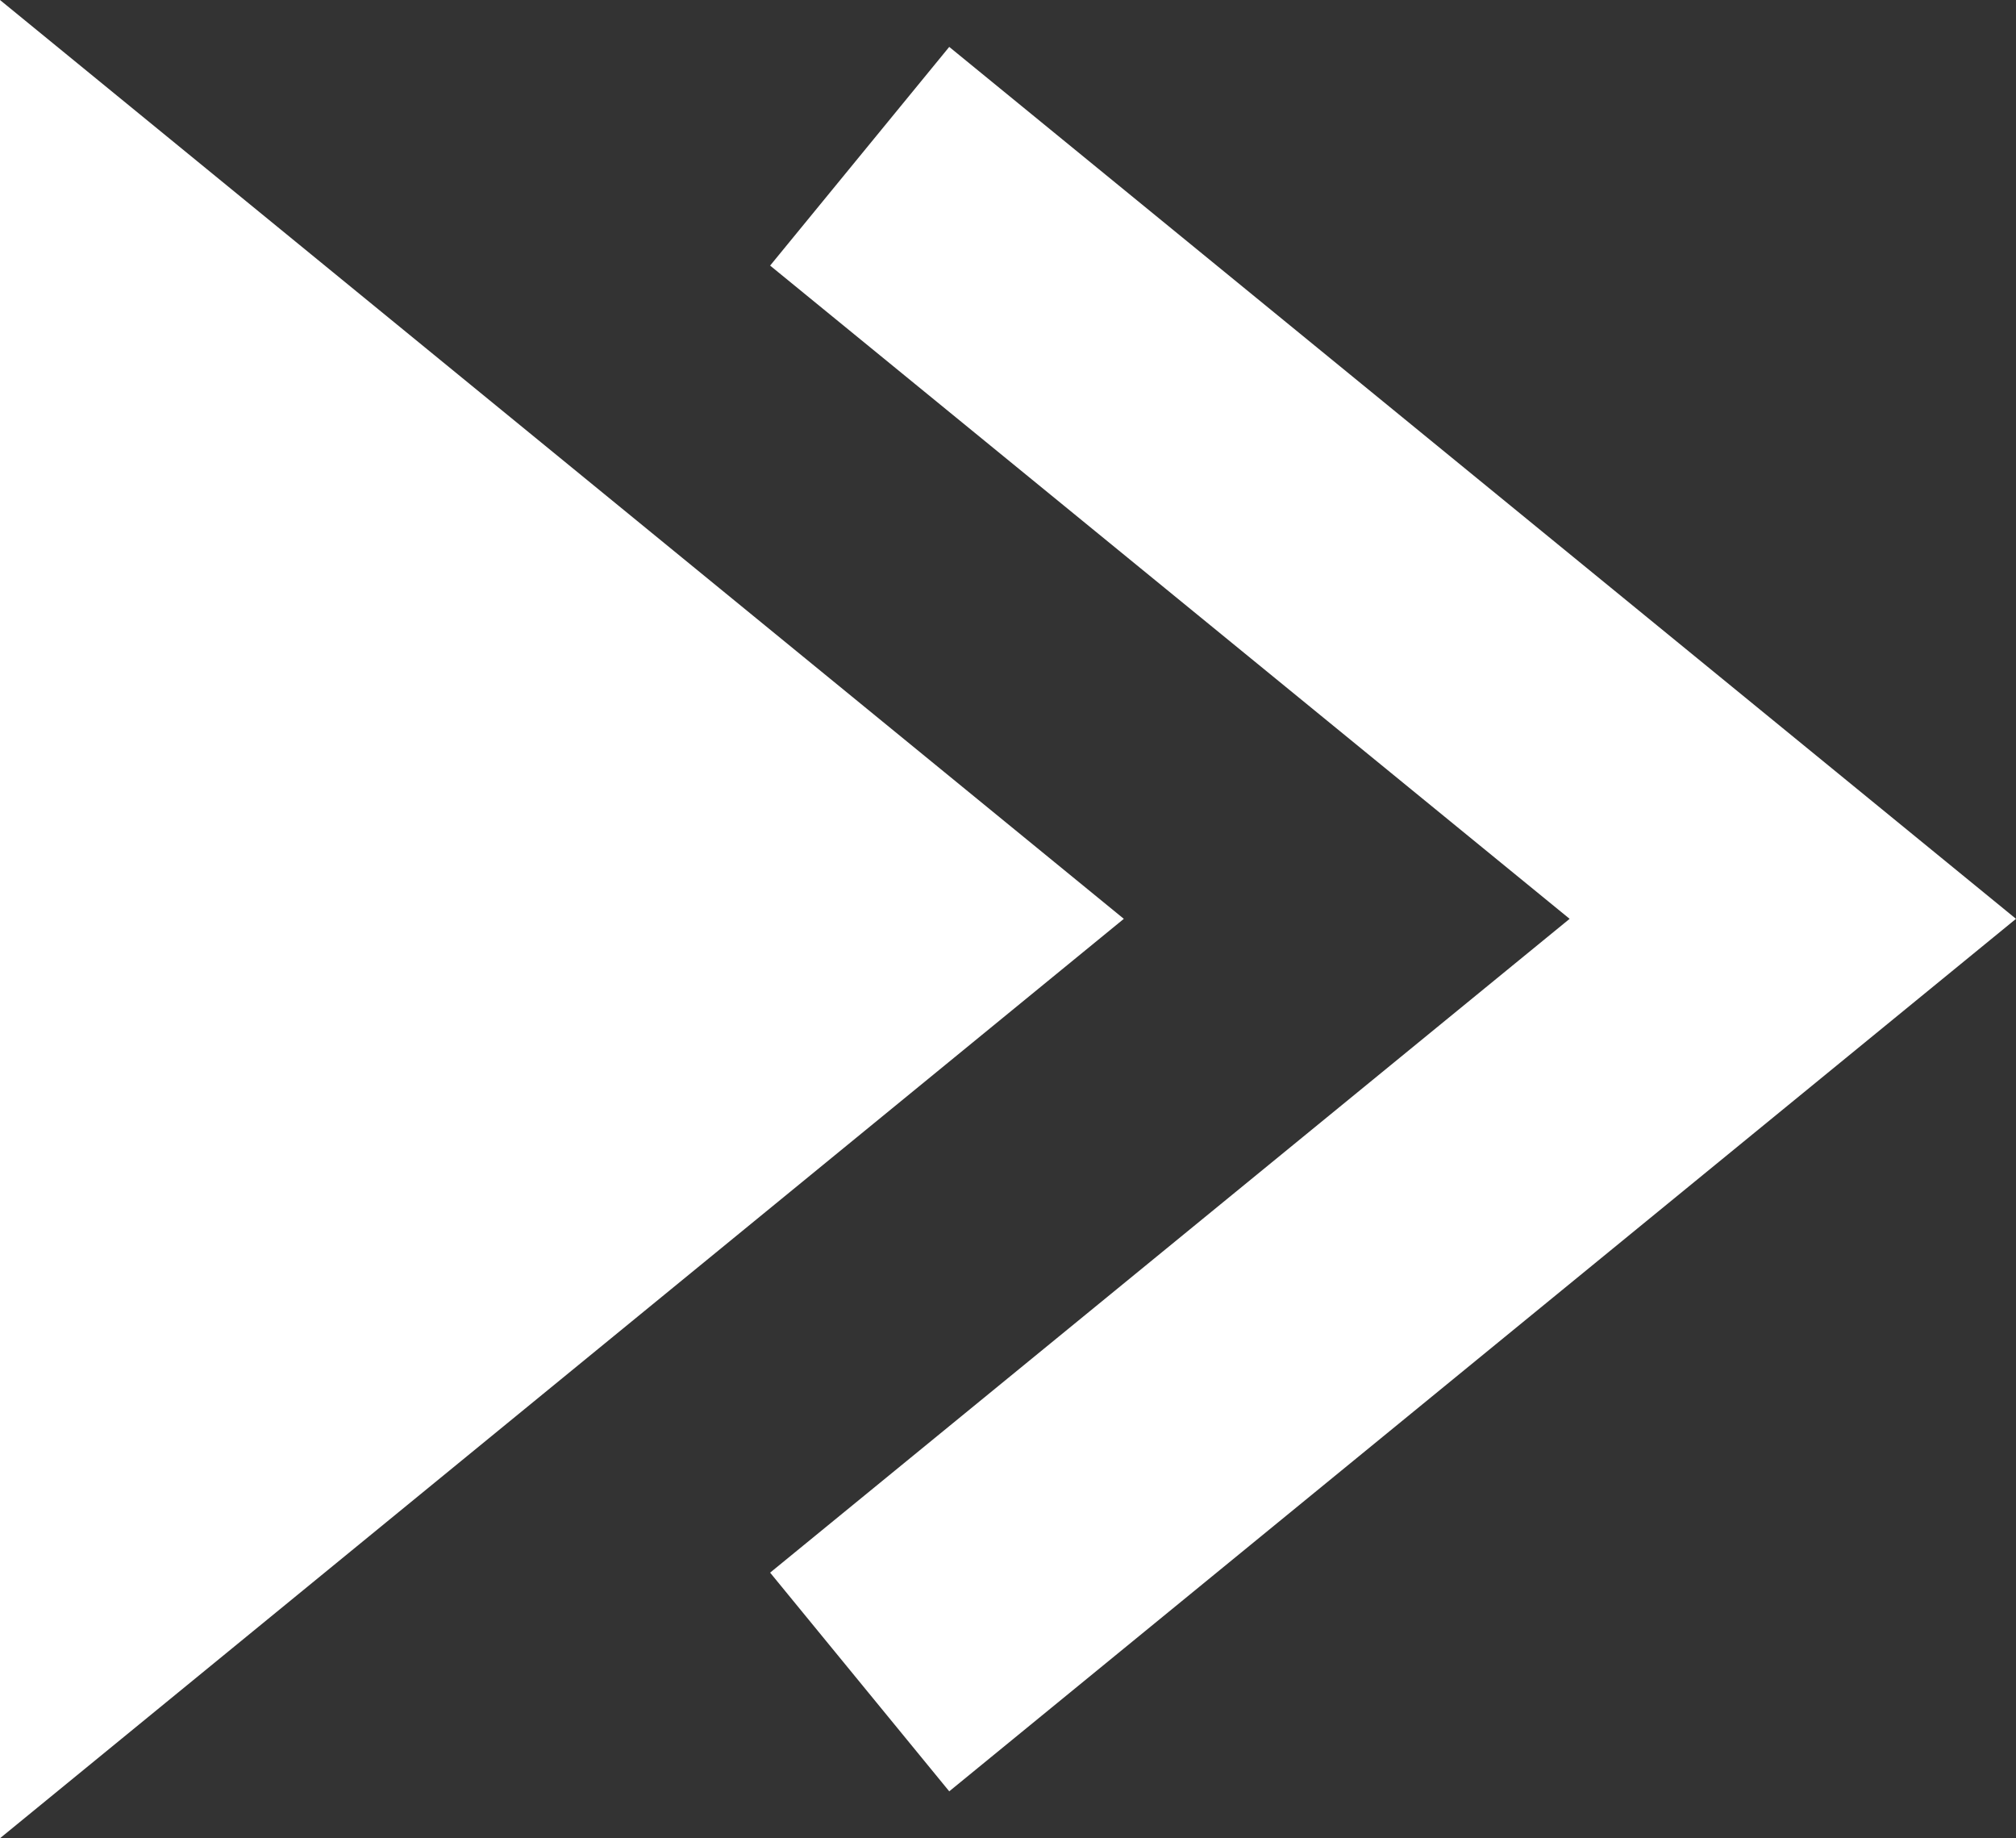 <?xml version="1.0" encoding="UTF-8"?>
<svg id="icons" xmlns="http://www.w3.org/2000/svg" viewBox="0 0 35.68 32.53">
  <rect x="0" y="0" width="35.68" height="32.53" fill="#333333" stroke="none"/>
  <defs>
    <style>
      .cls-1 {
        fill: #fff;
      }
    </style>
  </defs>
  <polygon class="cls-1" points="16.8 .83 35.68 16.26 16.8 31.7 13.63 27.83 27.78 16.26 13.63 4.7 16.8 .83"/>
  <polygon class="cls-1" points="0 32.53 19.89 16.26 0 0 0 32.53"/>
</svg>